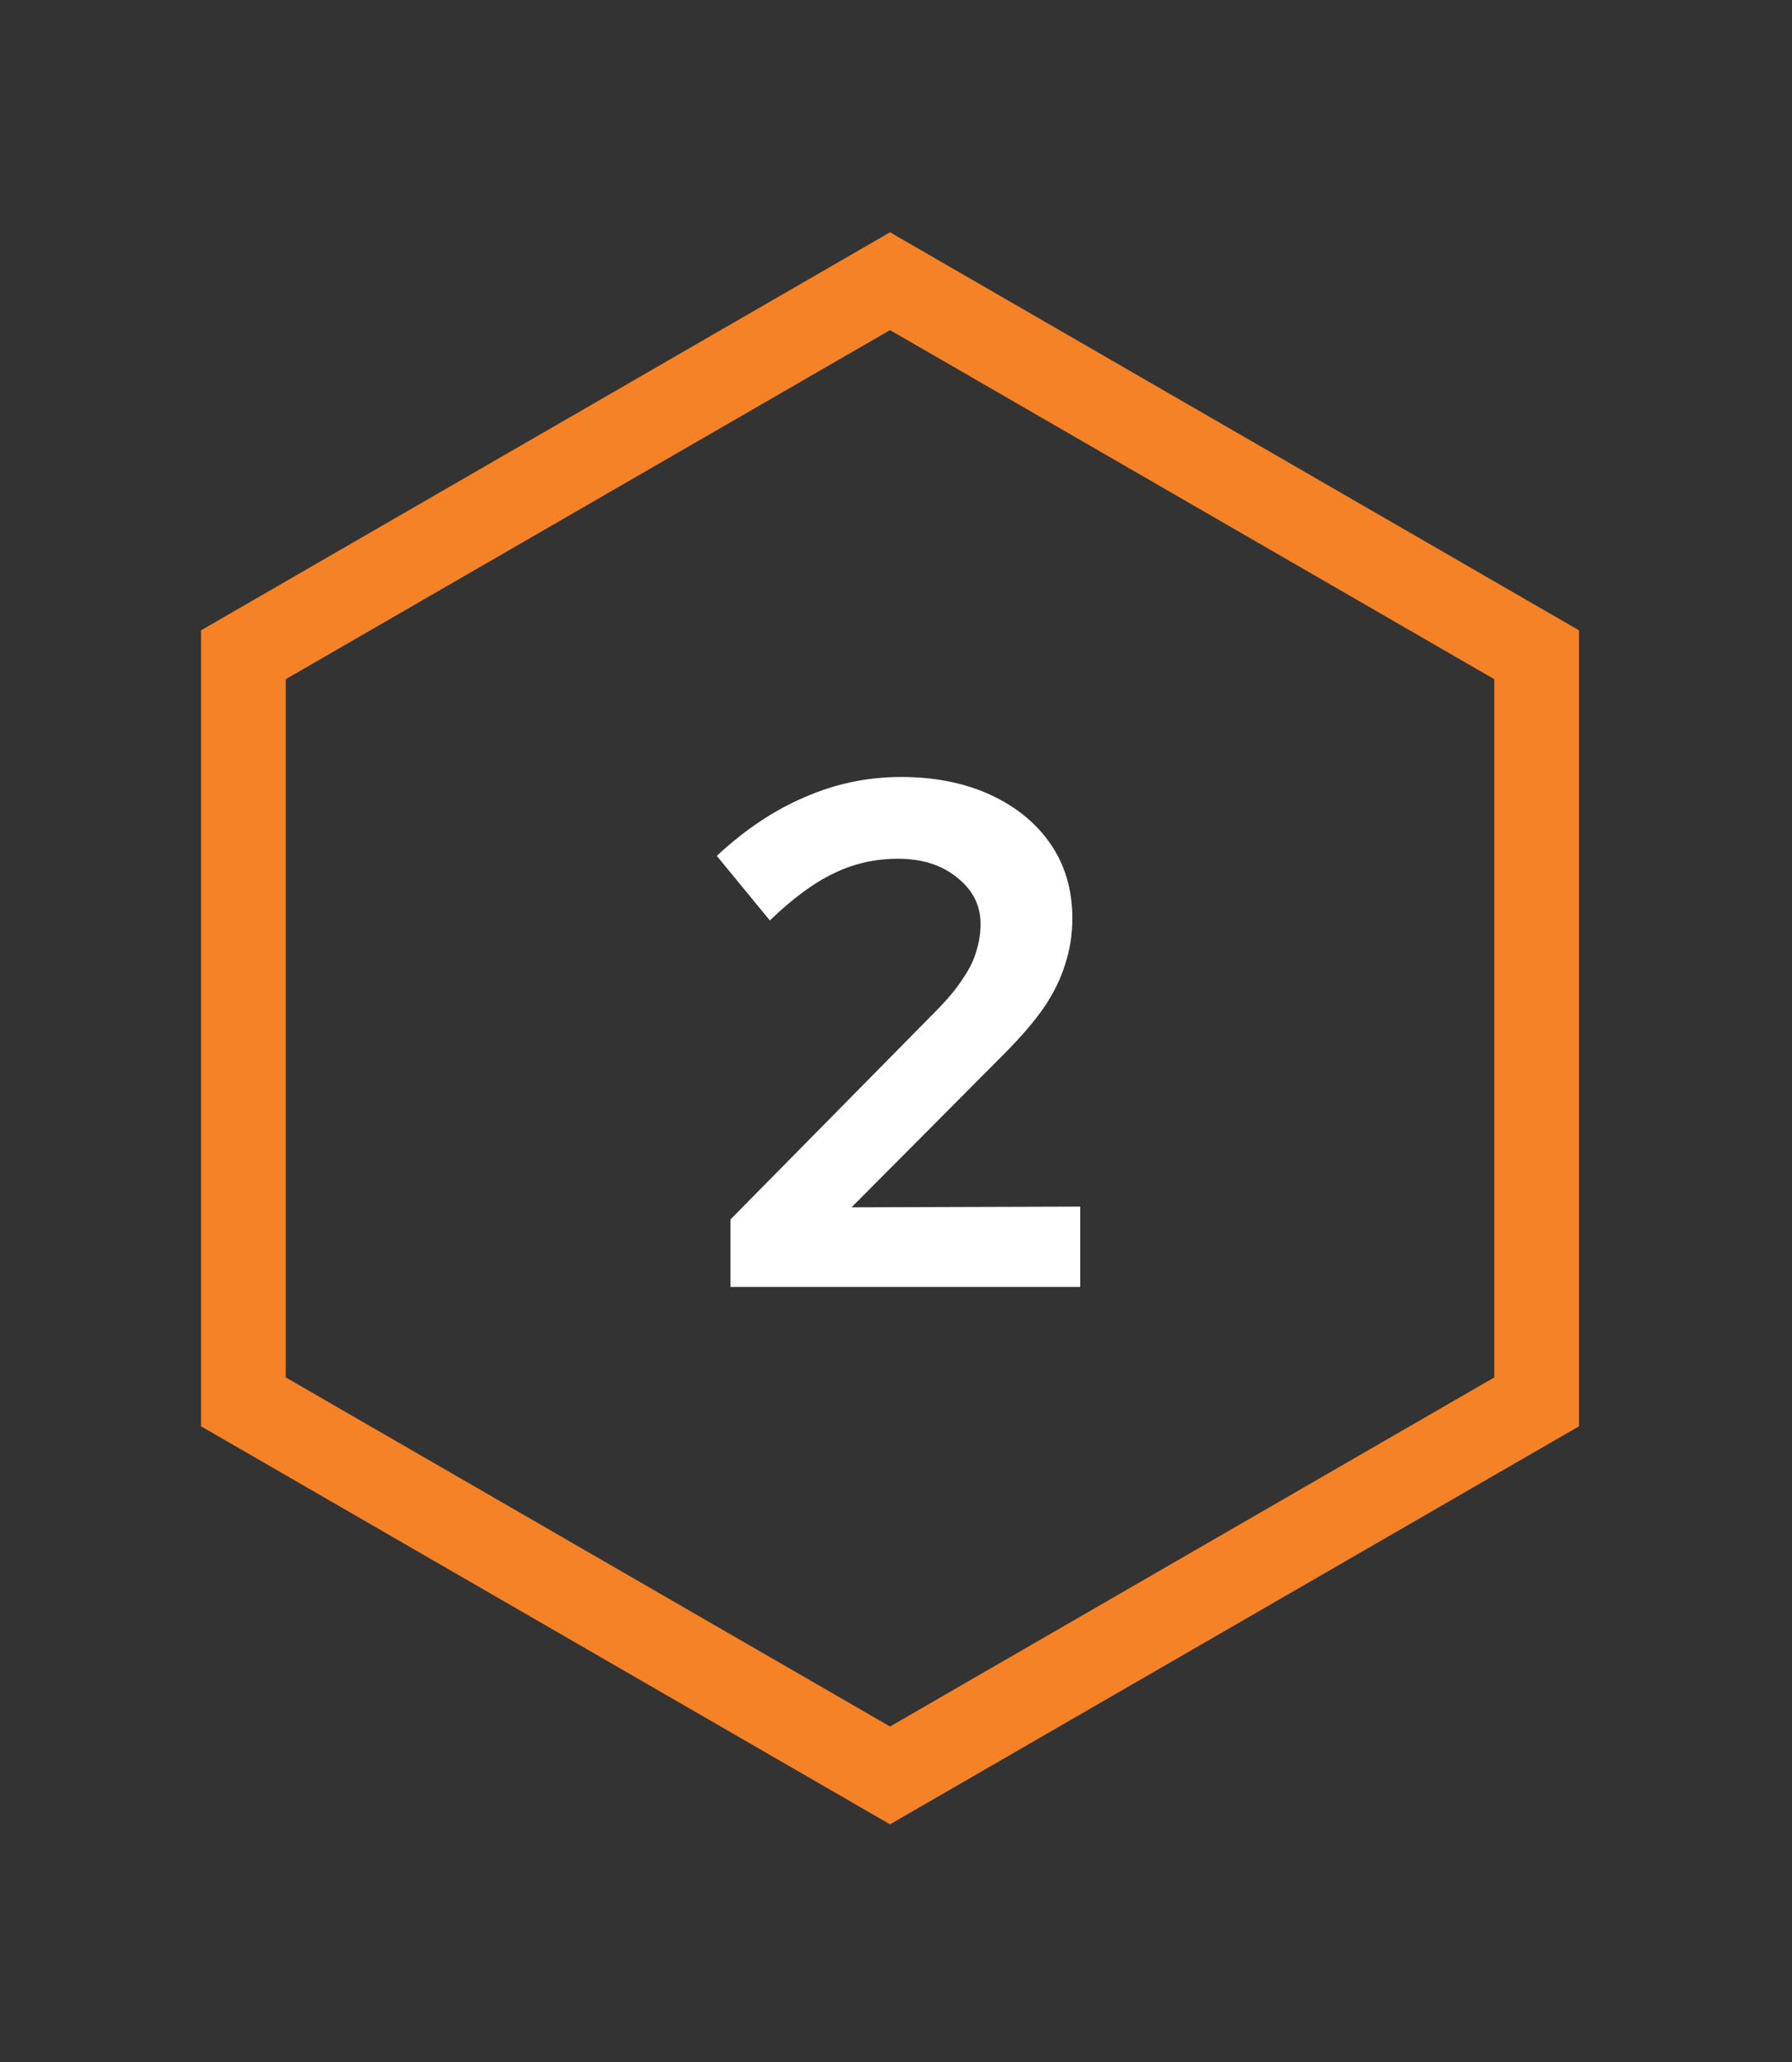<svg width="120" height="138" viewBox="0 0 120 138" fill="none" xmlns="http://www.w3.org/2000/svg">
<rect x="0" y="0" width="120" height="138" fill="#333333" stroke="none"/>
<path d="M59.6 18.82L16.3 43.82V93.82L59.6 118.82L102.9 93.82V43.82L59.6 18.82Z" stroke="#F58226" stroke-width="5.67" stroke-miterlimit="10"/>
<path d="M48.912 86.128V81.616L62.928 67.408C63.6 66.704 64.128 66.048 64.512 65.44C64.928 64.832 65.216 64.24 65.376 63.664C65.568 63.056 65.664 62.448 65.664 61.84C65.664 60.592 65.136 59.552 64.08 58.72C63.056 57.888 61.744 57.472 60.144 57.472C58.608 57.472 57.184 57.792 55.872 58.432C54.56 59.04 53.12 60.096 51.552 61.6L48 57.28C49.888 55.52 51.856 54.208 53.904 53.344C55.952 52.448 58.096 52 60.336 52C62.608 52 64.608 52.4 66.336 53.2C68.064 54 69.408 55.104 70.368 56.512C71.328 57.92 71.808 59.568 71.808 61.456C71.808 62.544 71.648 63.568 71.328 64.528C71.04 65.488 70.56 66.464 69.888 67.456C69.216 68.416 68.32 69.456 67.2 70.576L57.024 80.8L72.336 80.752V86.128H48.912Z" fill="white"/>
</svg>
